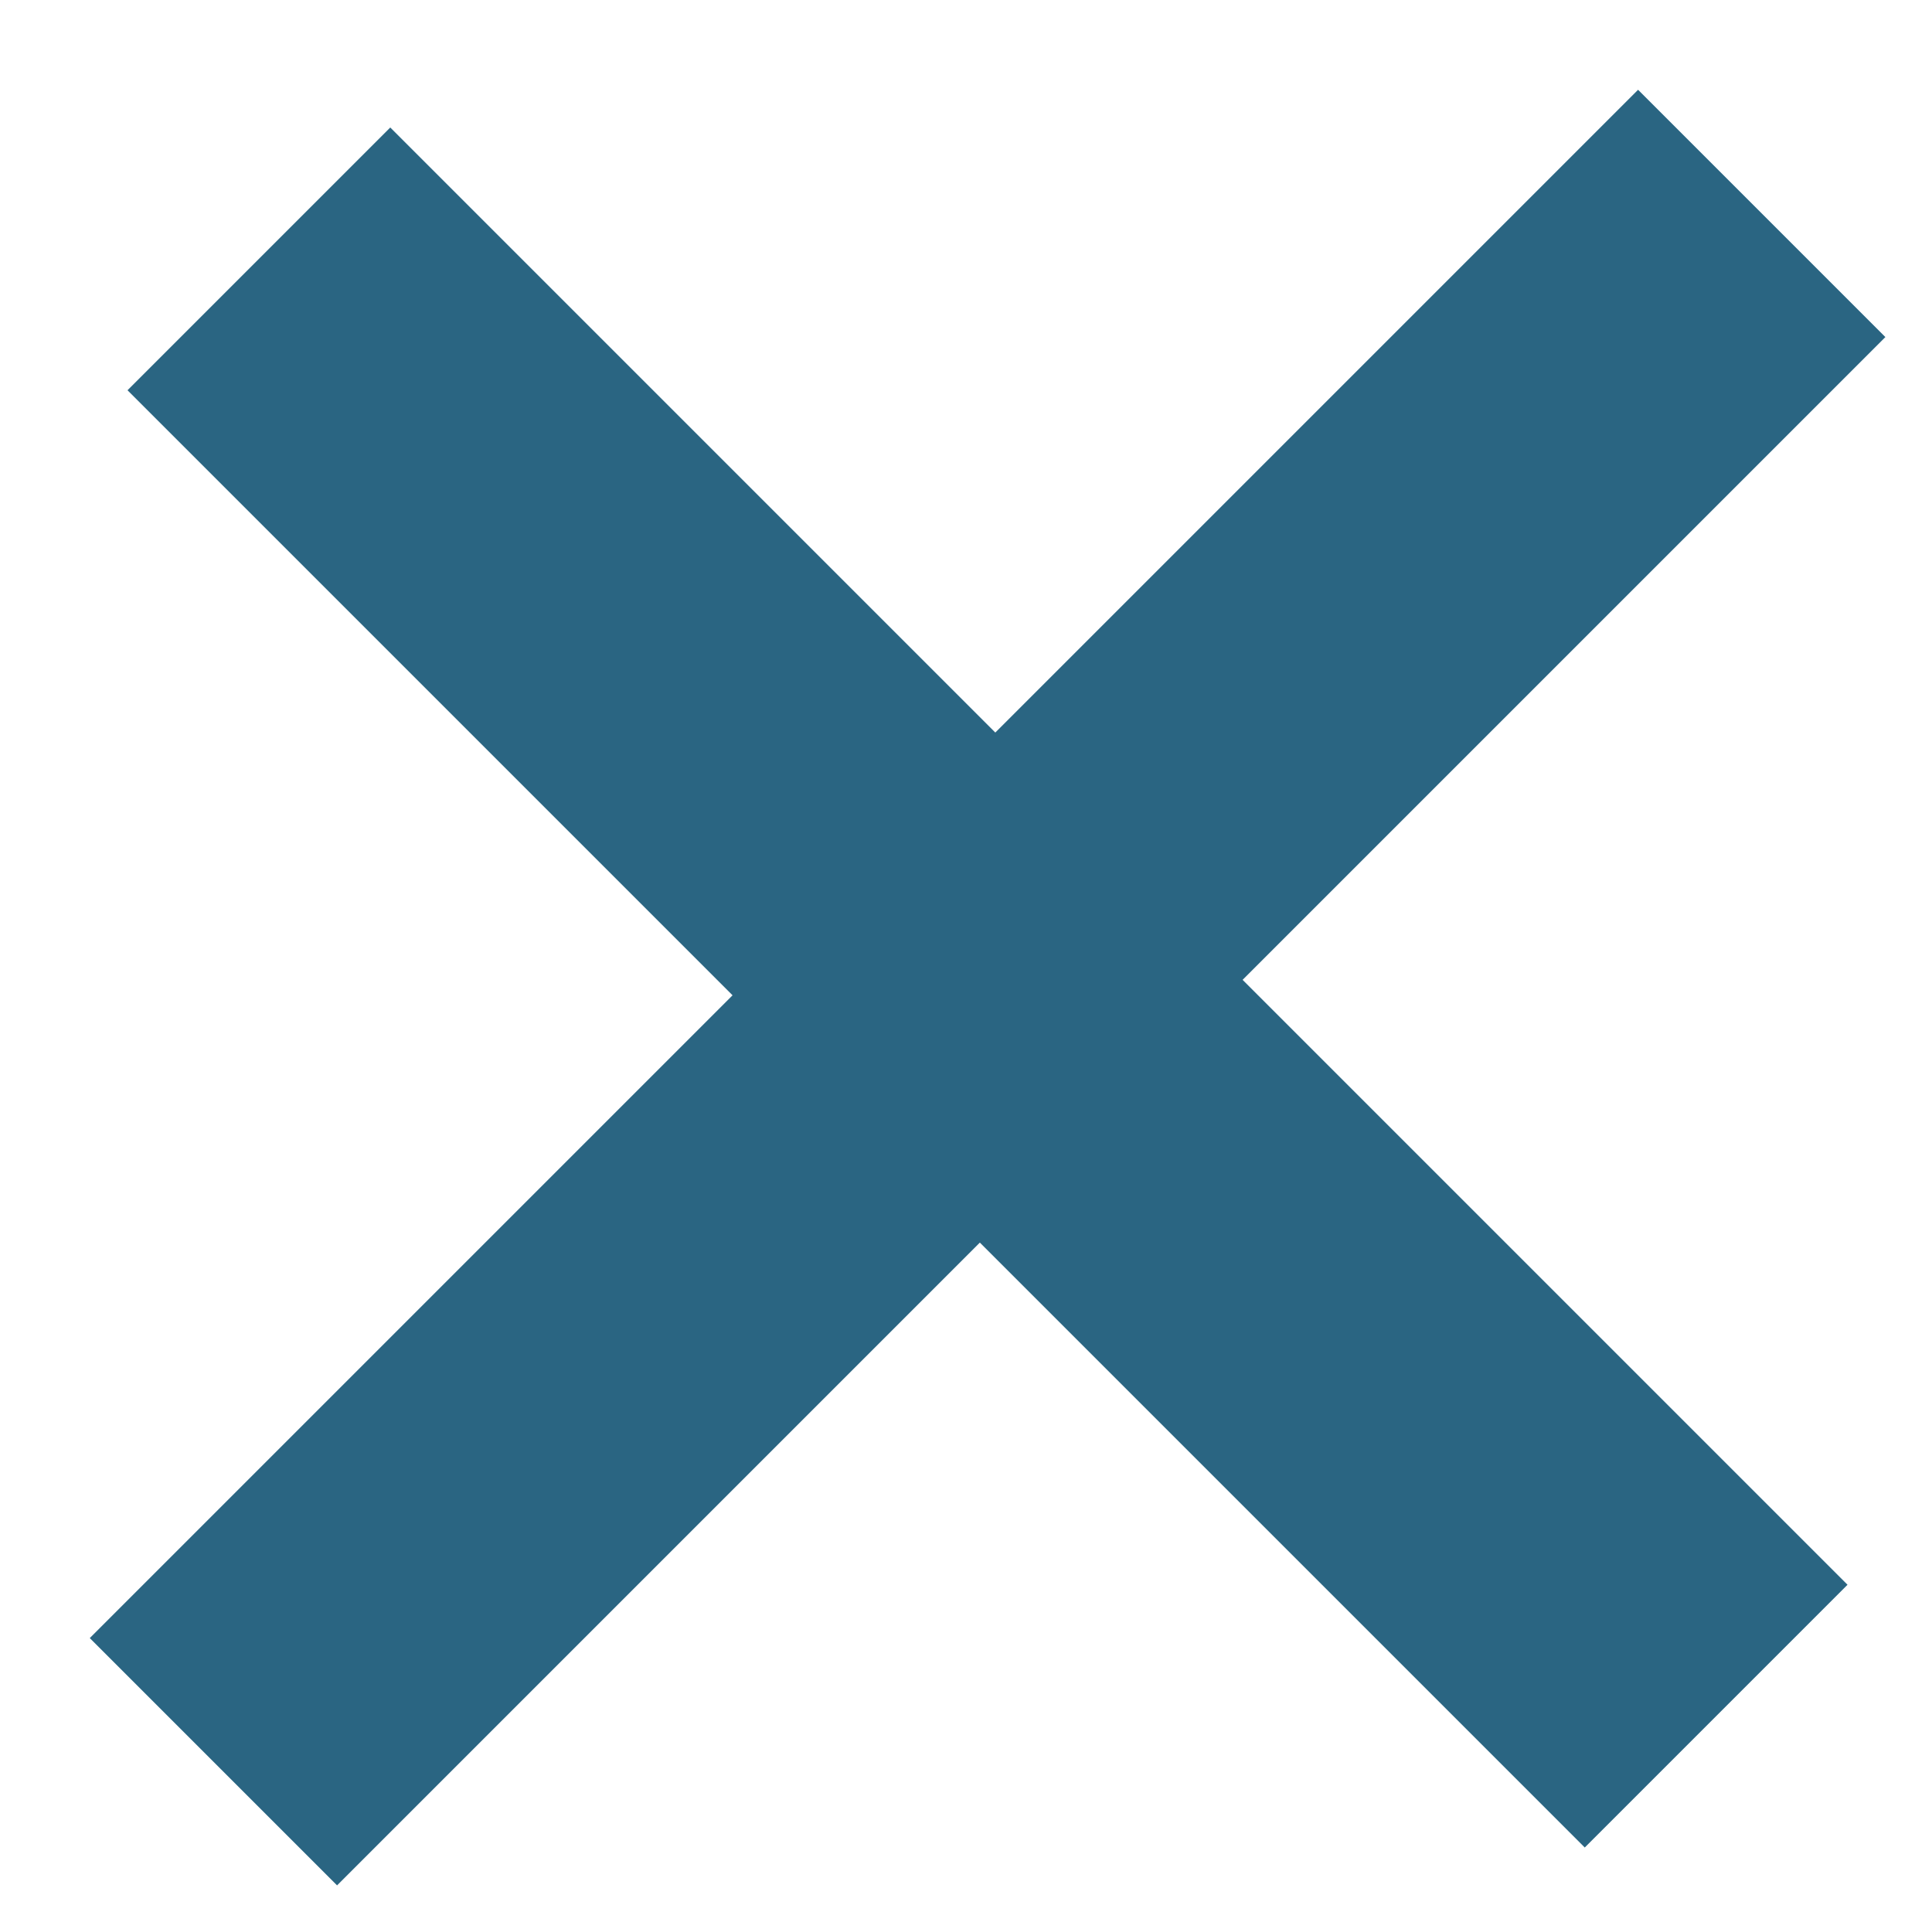 <svg xmlns="http://www.w3.org/2000/svg" width="15" height="15" viewBox="0 0 15 15" fill="none">
<path d="M12.304 14.344L0.99 3.03L3.03 0.99L14.344 12.304L12.304 14.344ZM2.617 14.638L0.697 12.718L12.718 0.697L14.638 2.617L2.617 14.638Z" fill="#2A6582"/>
</svg>